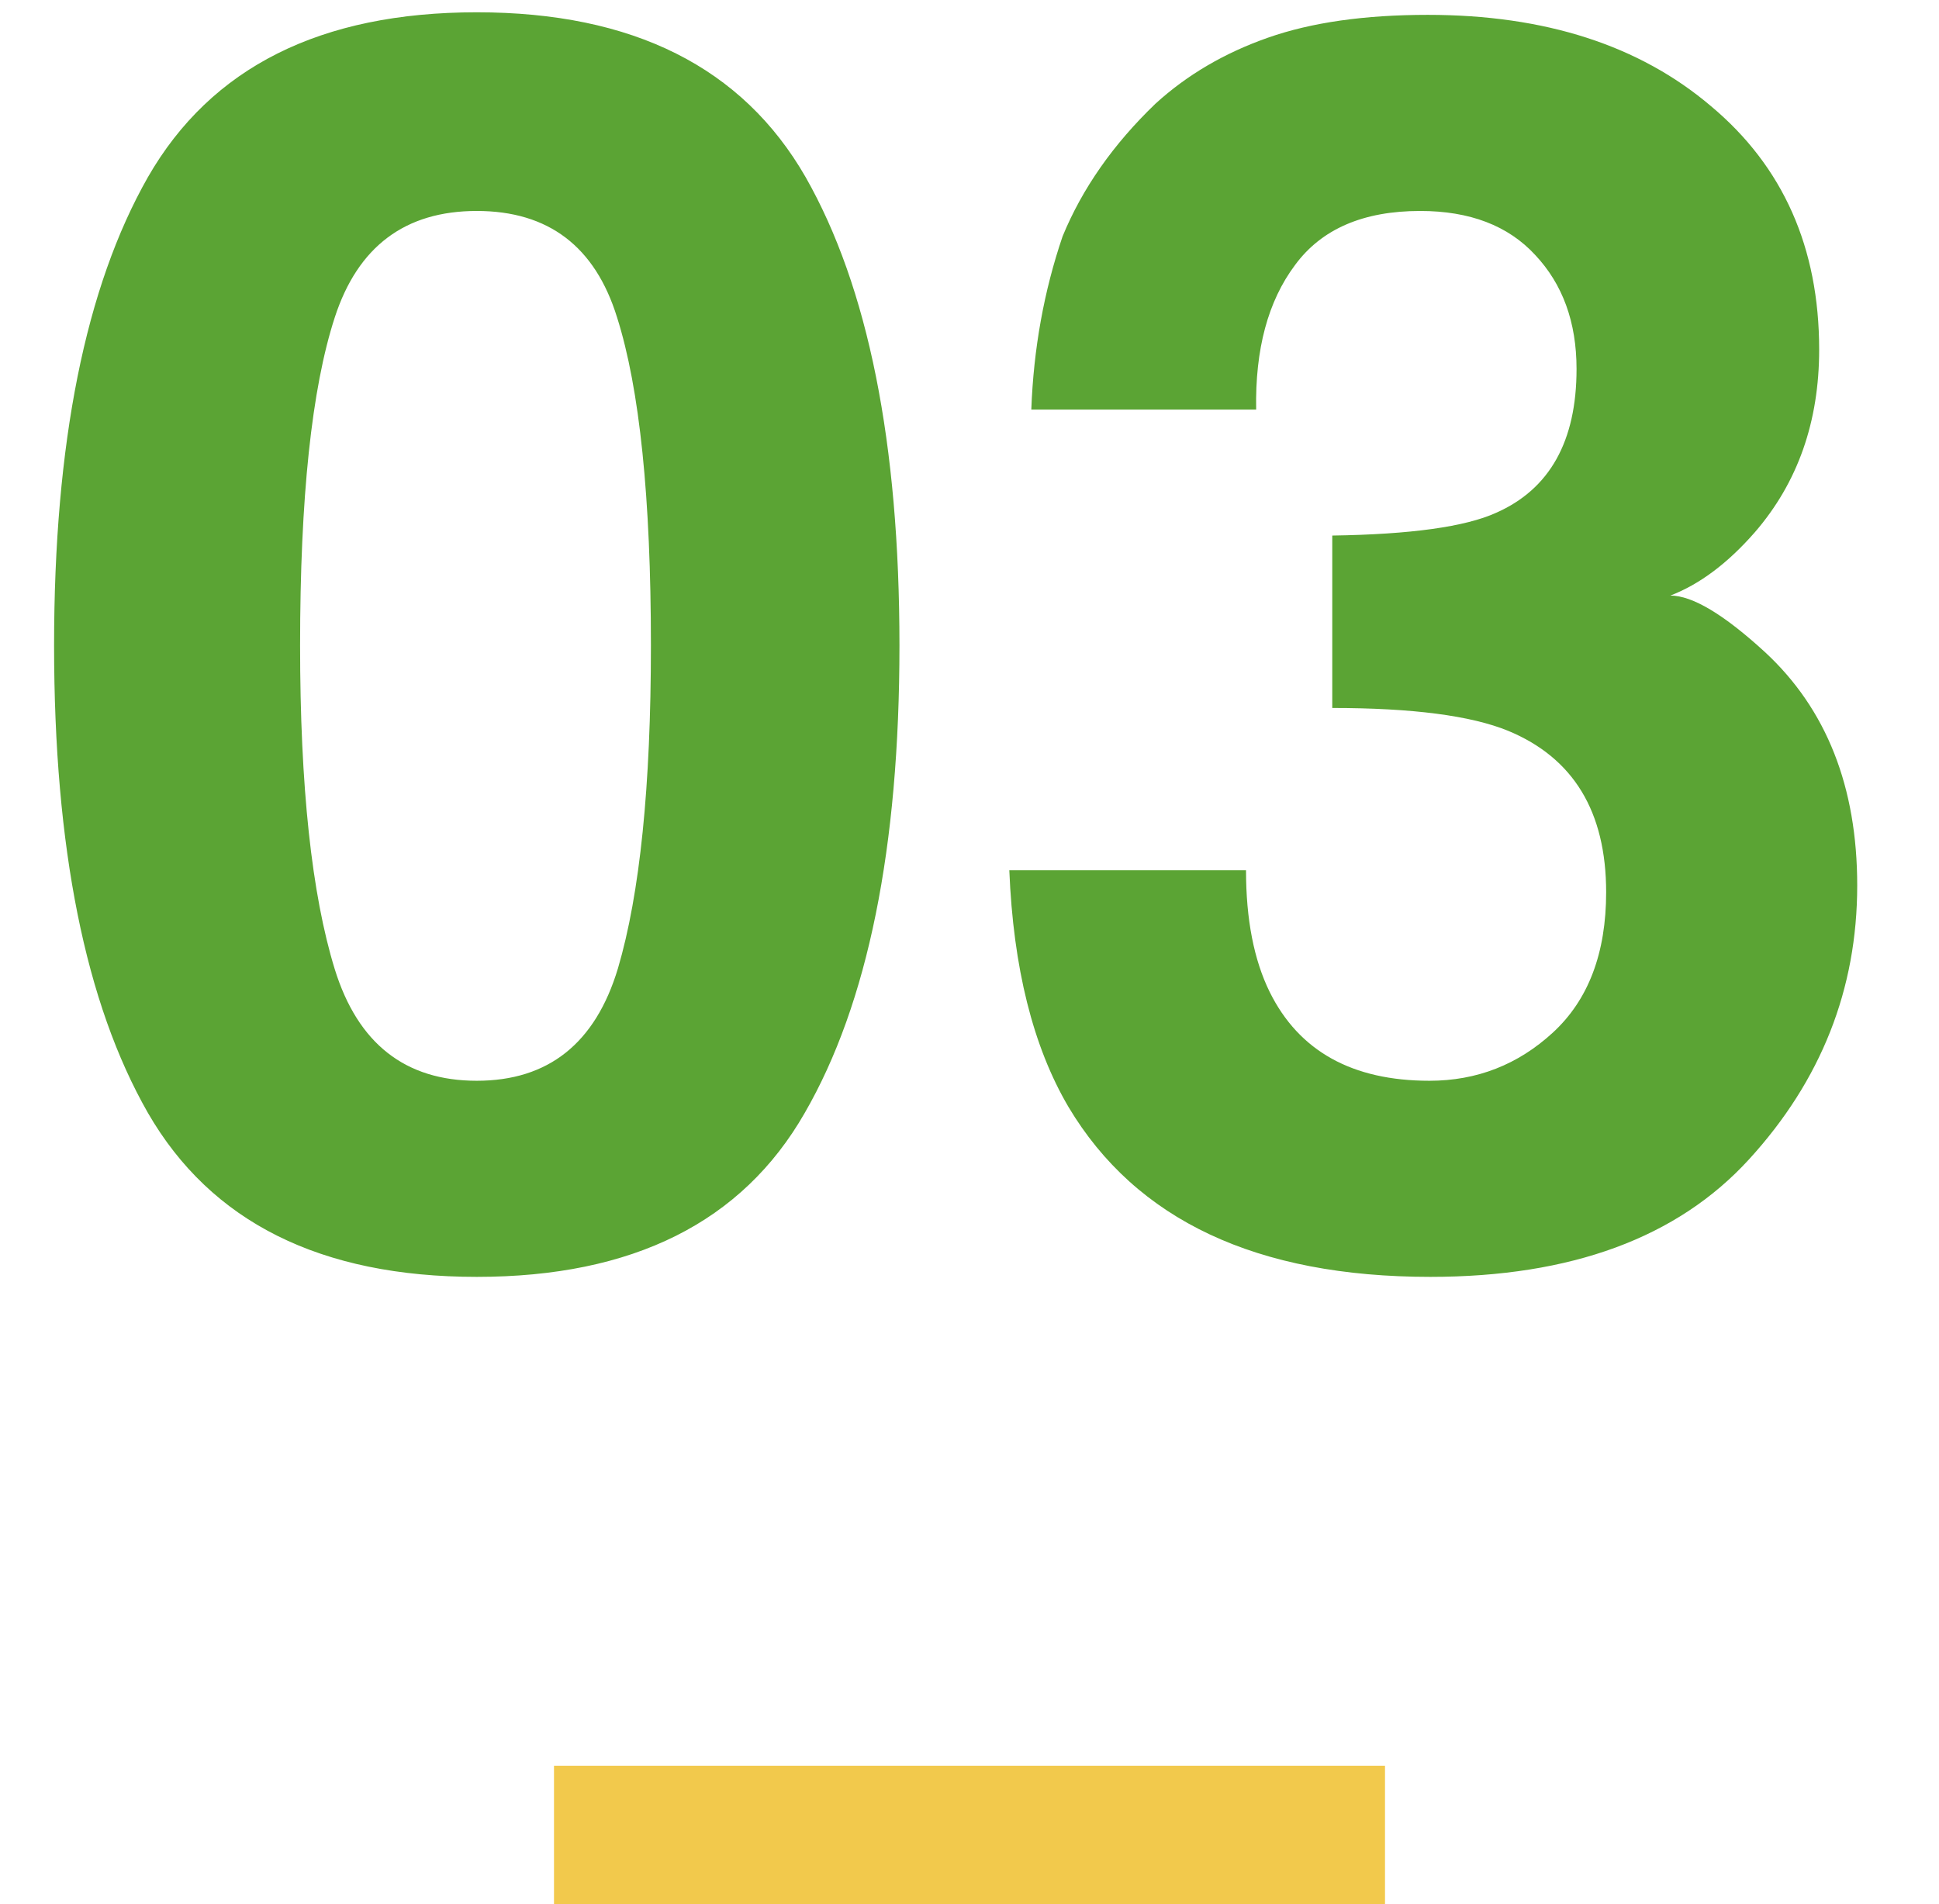 <svg width="56" height="55" viewBox="0 0 56 55" fill="none" xmlns="http://www.w3.org/2000/svg">
<path d="M13.77 36.879C9.261 36.879 6.095 35.3 4.272 32.143C2.466 28.985 1.562 24.485 1.562 18.642C1.562 12.799 2.466 8.29 4.272 5.116C6.095 1.942 9.261 0.355 13.77 0.355C18.278 0.355 21.444 1.942 23.267 5.116C25.073 8.29 25.977 12.799 25.977 18.642C25.977 24.485 25.065 28.985 23.242 32.143C21.436 35.3 18.278 36.879 13.77 36.879ZM17.847 27.968C18.481 25.819 18.799 22.711 18.799 18.642C18.799 14.377 18.473 11.22 17.822 9.169C17.188 7.118 15.837 6.093 13.77 6.093C11.703 6.093 10.335 7.118 9.668 9.169C9.001 11.22 8.667 14.377 8.667 18.642C8.667 22.711 9.001 25.828 9.668 27.992C10.335 30.141 11.703 31.215 13.77 31.215C15.837 31.215 17.196 30.133 17.847 27.968ZM37.402 7.655C36.621 8.697 36.247 10.088 36.279 11.83H29.785C29.85 10.072 30.151 8.404 30.689 6.825C31.258 5.442 32.153 4.164 33.374 2.992C34.285 2.162 35.368 1.527 36.621 1.088C37.874 0.648 39.412 0.429 41.235 0.429C44.621 0.429 47.347 1.308 49.414 3.065C51.497 4.807 52.539 7.151 52.539 10.097C52.539 12.18 51.921 13.938 50.684 15.37C49.902 16.265 49.089 16.876 48.242 17.201C48.877 17.201 49.788 17.746 50.977 18.837C52.751 20.481 53.638 22.727 53.638 25.575C53.638 28.57 52.596 31.207 50.513 33.485C48.446 35.748 45.378 36.879 41.309 36.879C36.296 36.879 32.812 35.243 30.859 31.972C29.834 30.23 29.264 27.951 29.15 25.136H35.986C35.986 26.552 36.214 27.724 36.67 28.651C37.516 30.36 39.054 31.215 41.284 31.215C42.651 31.215 43.84 30.751 44.849 29.823C45.874 28.879 46.387 27.528 46.387 25.77C46.387 23.443 45.443 21.889 43.555 21.107C42.48 20.668 40.788 20.448 38.477 20.448V15.468C40.739 15.435 42.318 15.216 43.213 14.809C44.759 14.125 45.532 12.742 45.532 10.658C45.532 9.307 45.133 8.209 44.336 7.362C43.555 6.516 42.448 6.093 41.016 6.093C39.372 6.093 38.167 6.614 37.402 7.655Z" fill="#5BA434"/>
<rect x="16" y="51" width="24" height="4" fill="#F2C94C"/>
</svg>
